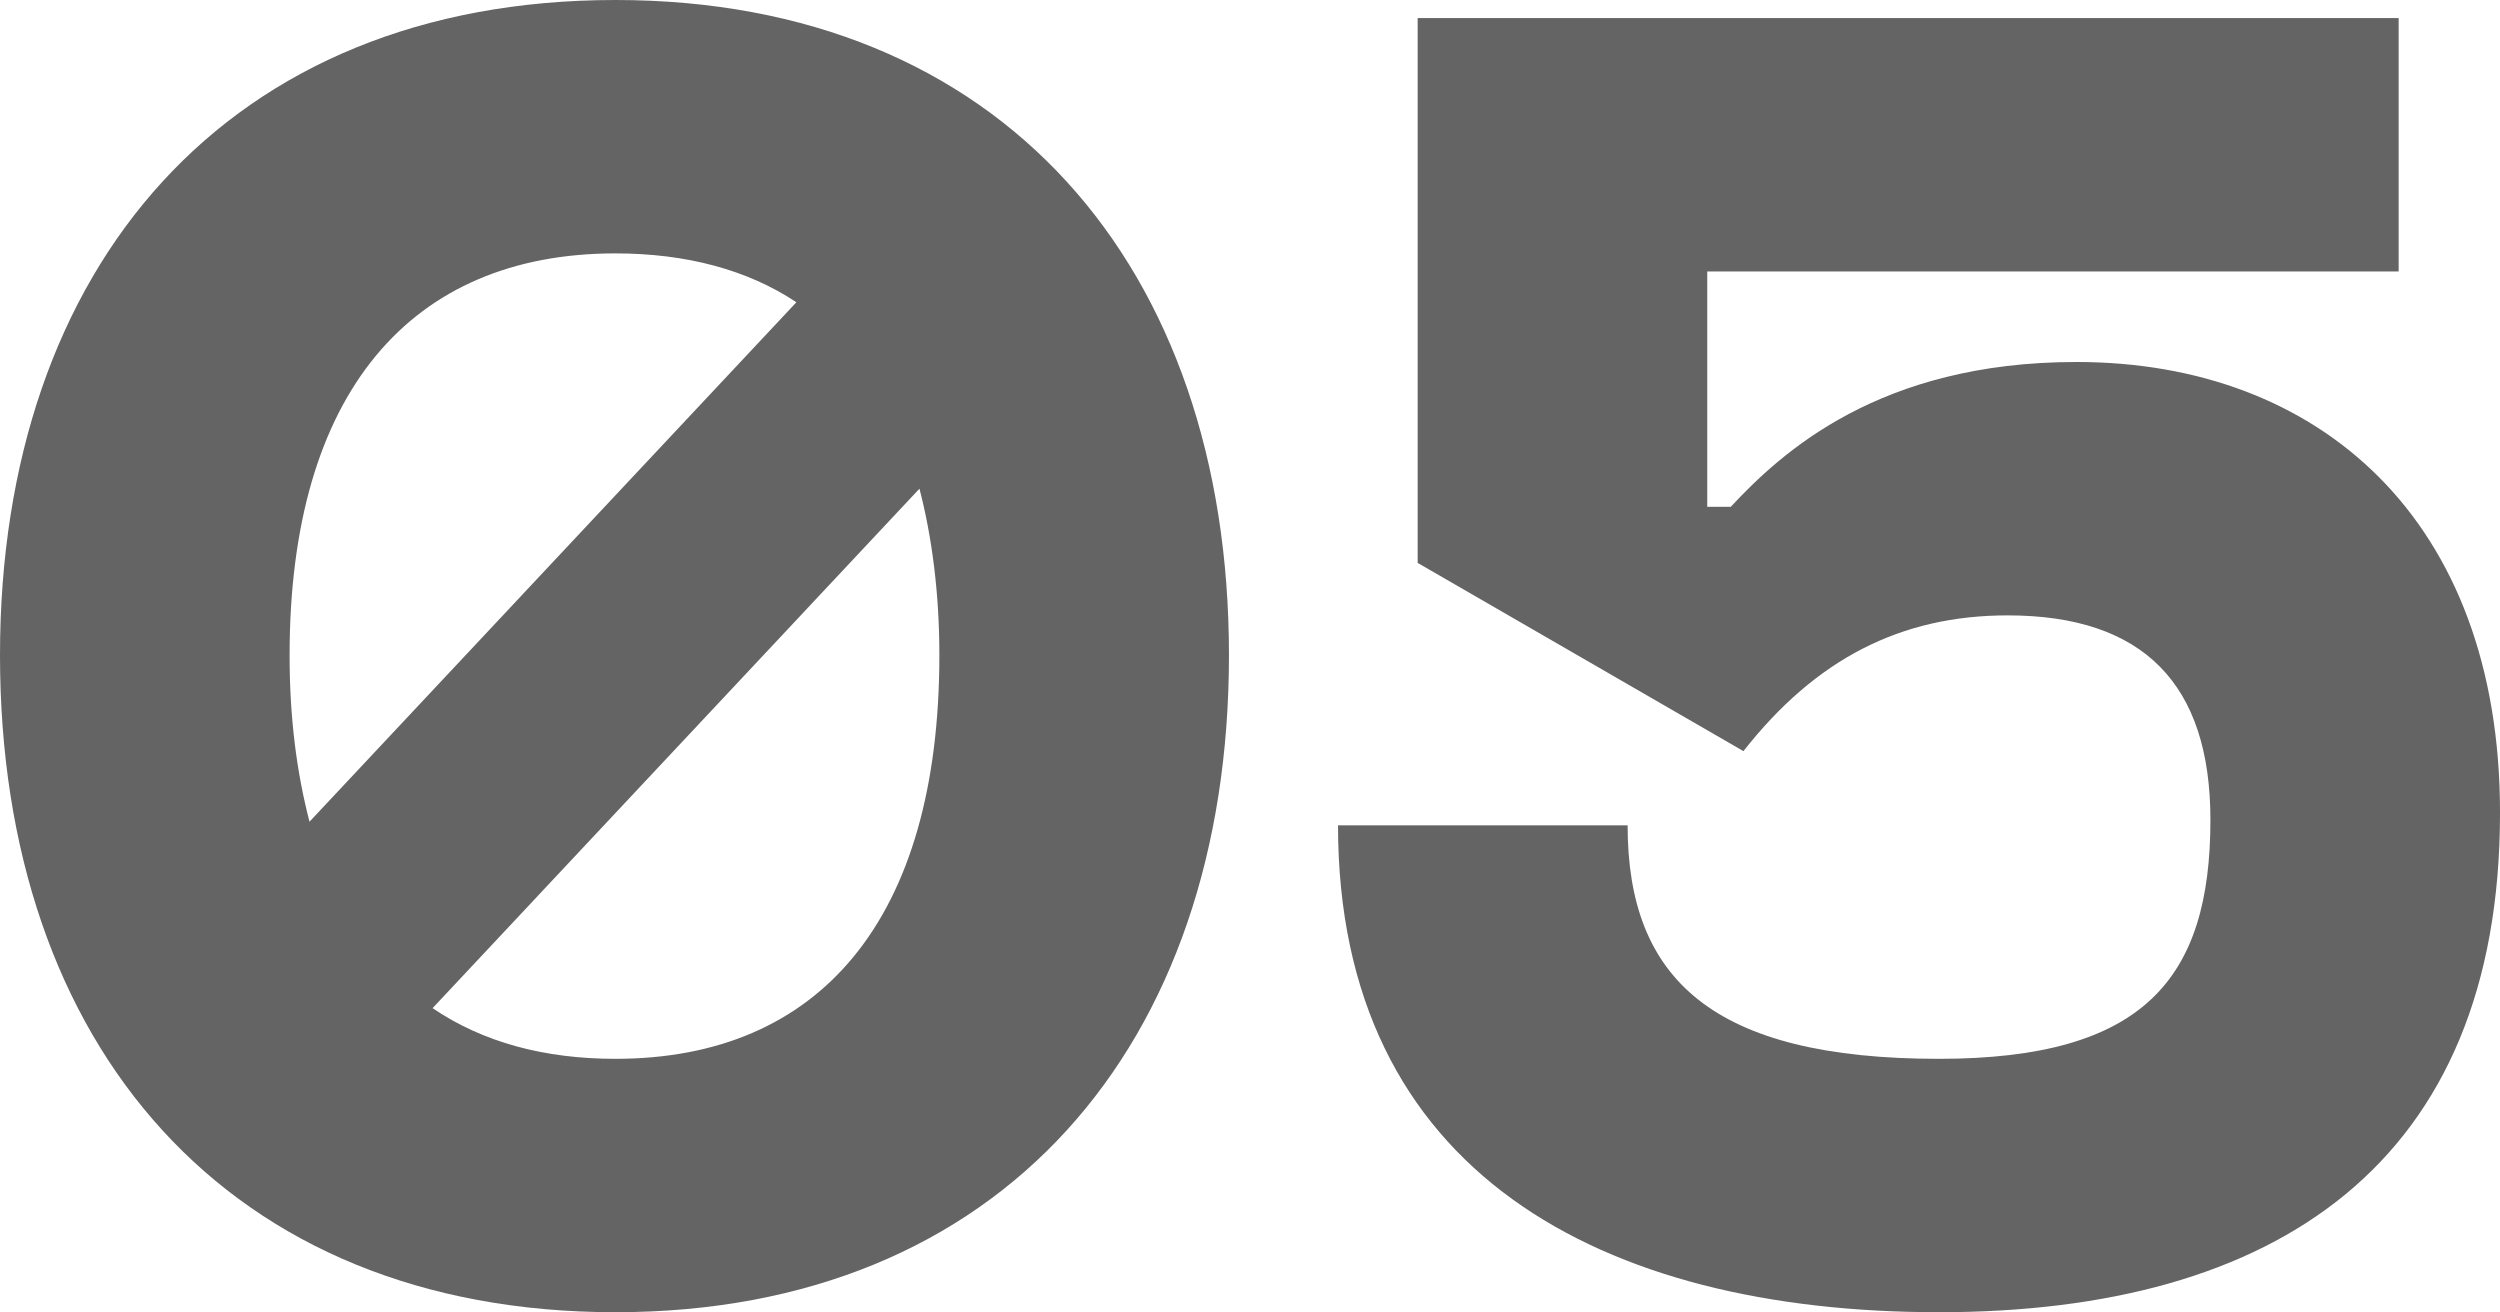 <?xml version="1.0" encoding="UTF-8"?> <svg xmlns="http://www.w3.org/2000/svg" width="221" height="116" viewBox="0 0 221 116" fill="none"> <path d="M54.4 0C20.16 0 0 23.52 0 57.92C0 92.48 20.16 116 54.4 116C88.48 116 108.64 92.48 108.64 57.92C108.64 23.52 88.48 0 54.4 0ZM54.4 22.4C60.64 22.4 66.08 23.84 70.4 26.72L27.36 72.64C26.24 68.32 25.6 63.52 25.6 57.92C25.6 34.72 36.32 22.4 54.4 22.4ZM54.4 93.6C48.16 93.6 42.72 92.16 38.24 89.12L81.28 43.2C82.4 47.52 83.04 52.48 83.04 57.92C83.04 81.28 72.48 93.6 54.4 93.6Z" fill="#646464"></path> <path d="M183.561 32C166.121 32 157.481 40 153.001 44.8H150.921V24H212.041V1.6H125.321V49.76L154.121 66.4C160.521 58.24 168.041 54.4 177.481 54.4C189.481 54.4 195.401 60.48 195.401 72.48C195.401 86.56 189.481 93.6 171.401 93.6C151.401 93.6 143.881 86.56 143.881 72.96H118.281C118.281 103.68 141.641 116 171.401 116C201.161 116 221.001 102.88 221.001 71.84C221.001 45.92 205.001 32 183.561 32Z" fill="#646464"></path> </svg> 